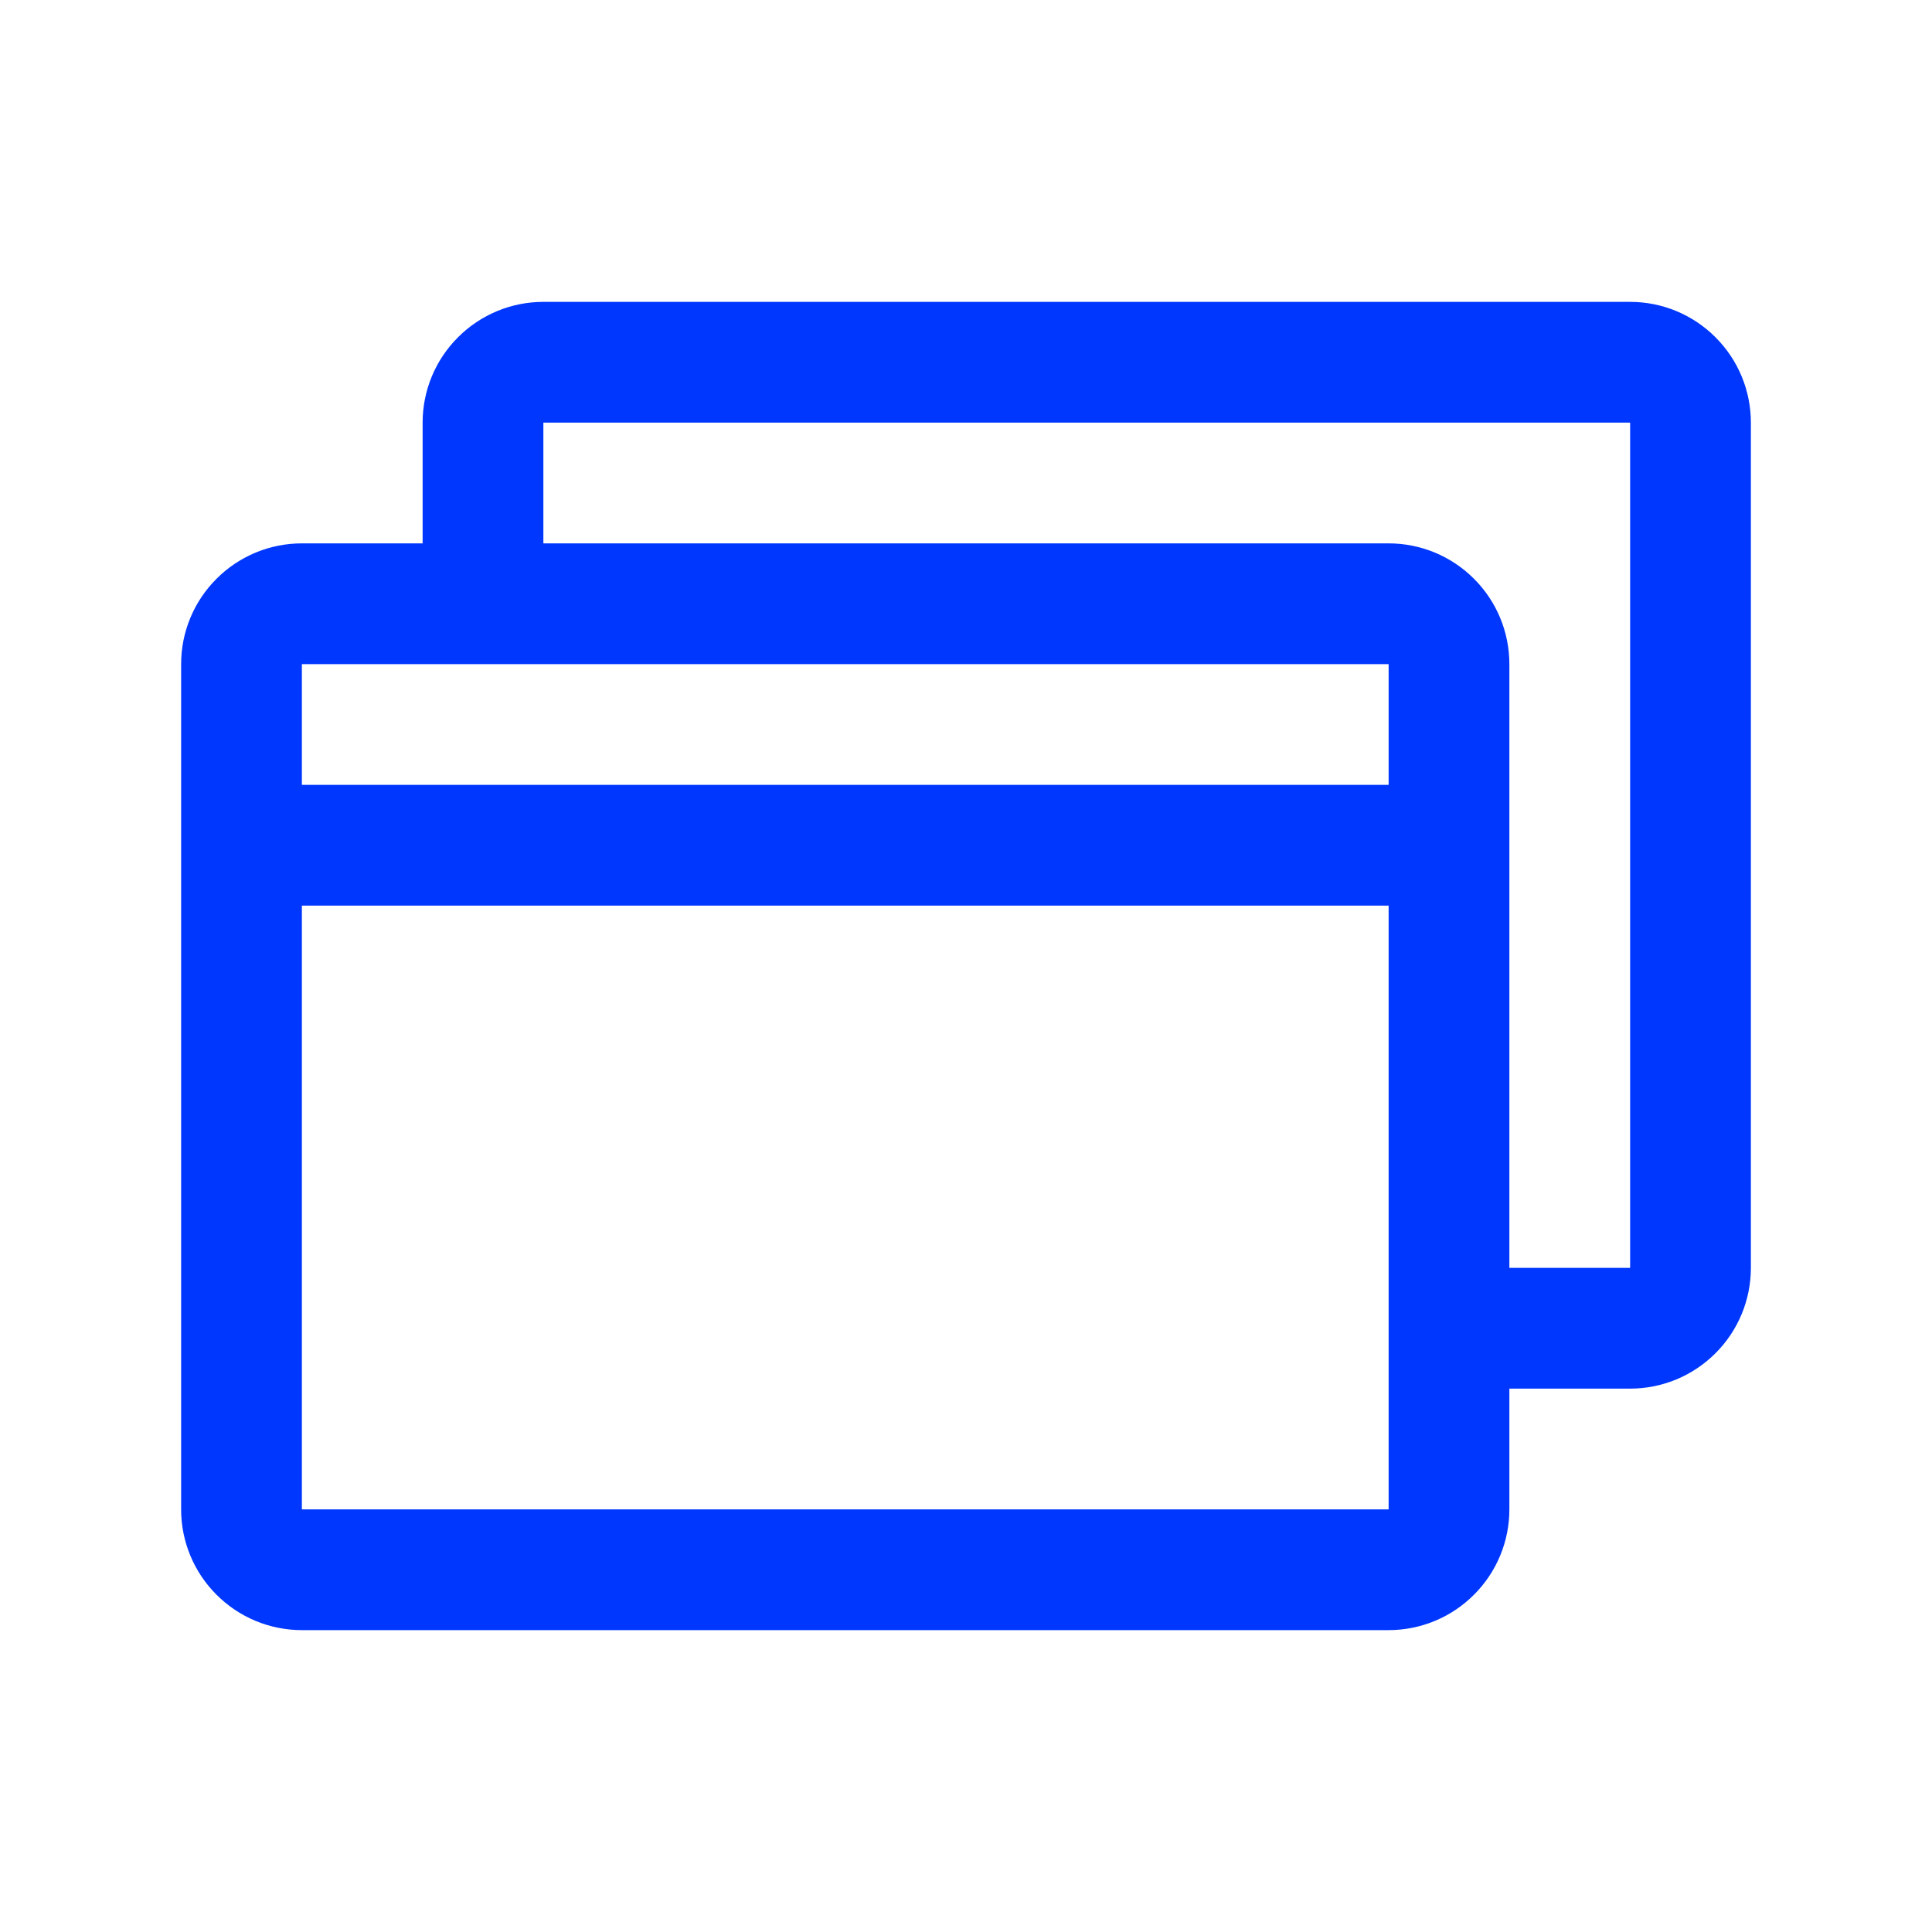 <svg width="28" height="28" viewBox="0 0 28 28" fill="none" xmlns="http://www.w3.org/2000/svg">
<path d="M23.625 4.375H7.875C7.411 4.375 6.966 4.559 6.638 4.888C6.309 5.216 6.125 5.661 6.125 6.125V7.875H4.375C3.911 7.875 3.466 8.059 3.138 8.388C2.809 8.716 2.625 9.161 2.625 9.625V21.875C2.625 22.339 2.809 22.784 3.138 23.112C3.466 23.441 3.911 23.625 4.375 23.625H20.125C20.589 23.625 21.034 23.441 21.362 23.112C21.691 22.784 21.875 22.339 21.875 21.875V20.125H23.625C24.089 20.125 24.534 19.941 24.862 19.612C25.191 19.284 25.375 18.839 25.375 18.375V6.125C25.375 5.661 25.191 5.216 24.862 4.888C24.534 4.559 24.089 4.375 23.625 4.375ZM20.125 9.625V11.375H4.375V9.625H20.125ZM20.125 21.875H4.375V13.125H20.125V21.875ZM23.625 18.375H21.875V9.625C21.875 9.161 21.691 8.716 21.362 8.388C21.034 8.059 20.589 7.875 20.125 7.875H7.875V6.125H23.625V18.375Z" fill="#0037FE"/>
</svg>
